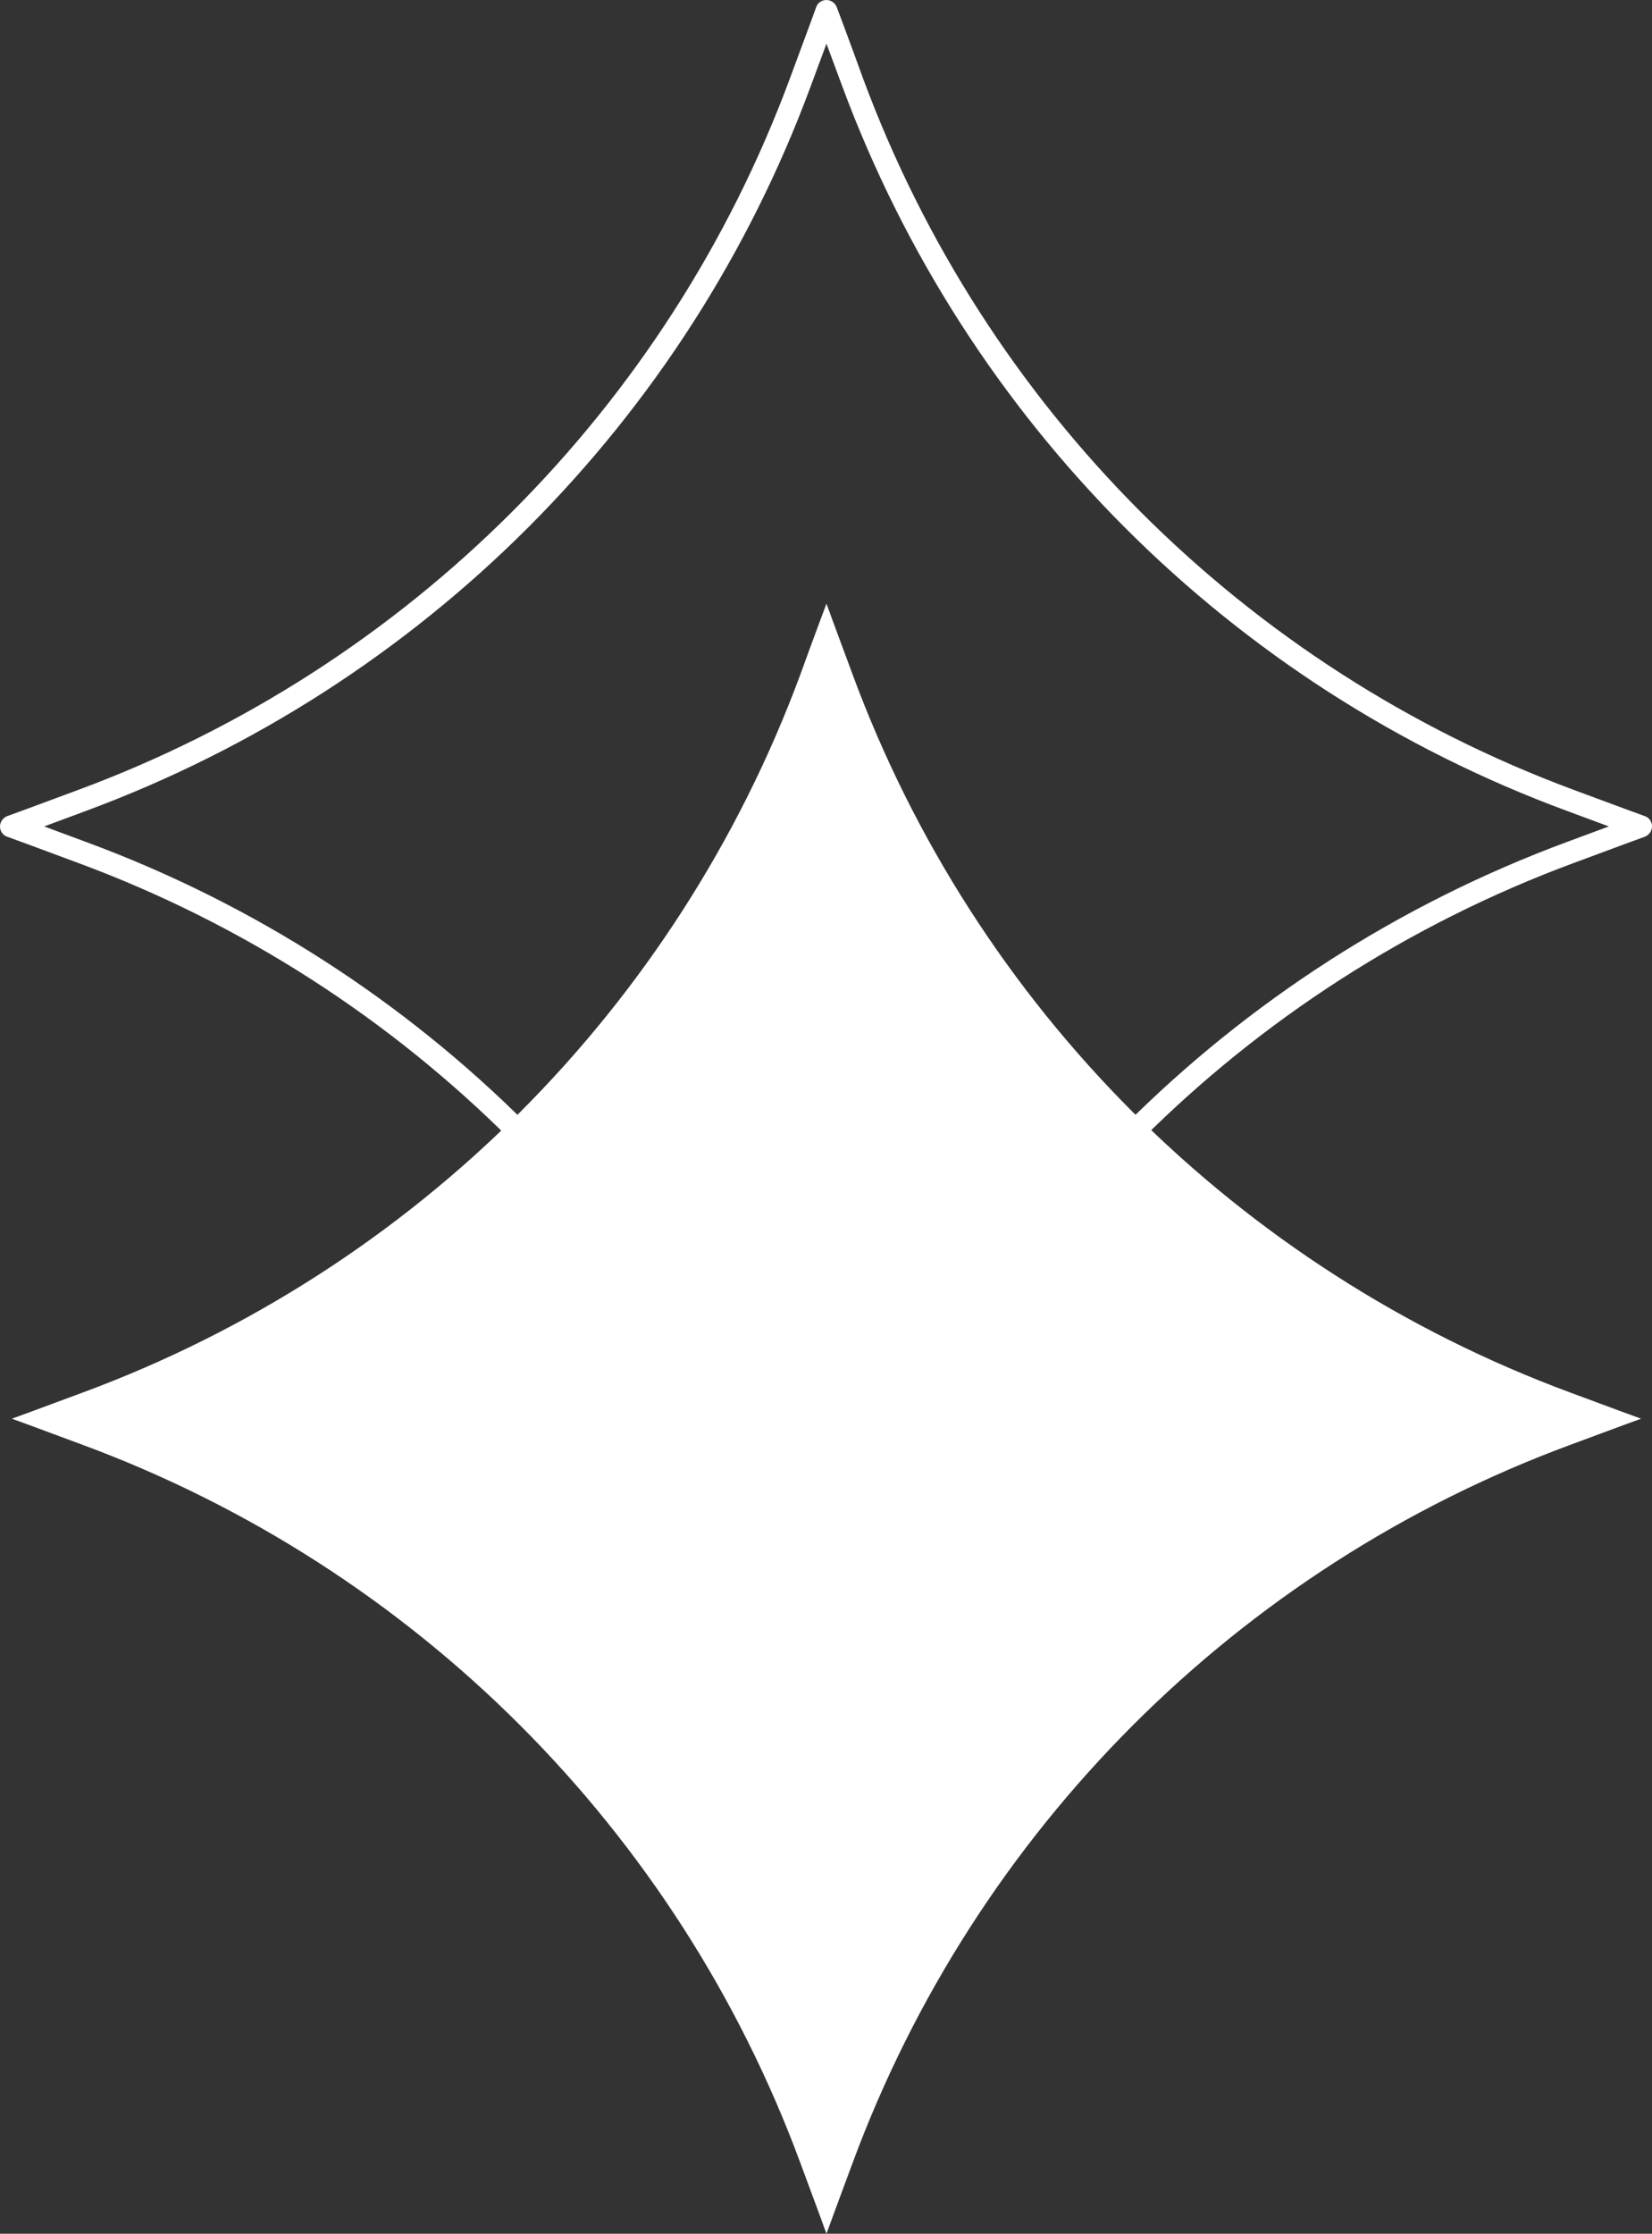 <?xml version="1.0" encoding="UTF-8" standalone="no"?><svg xmlns="http://www.w3.org/2000/svg" xmlns:xlink="http://www.w3.org/1999/xlink" fill="#000000" height="470.3" preserveAspectRatio="xMidYMid meet" version="1" viewBox="81.0 19.1 348.0 470.3" width="348" zoomAndPan="magnify"><rect x="81.0" y="19.1" width="348.0" height="470.3" fill="#333333" stroke="none"/><g clip-rule="evenodd" fill="#ffffff" fill-rule="evenodd" id="change1_1"><path d="M255.1,146.2c0,0,2.1,5.8,5.5,14.9 c25.9,70.1,81.2,125.3,151.2,151.2c9.1,3.4,14.9,5.5,14.9,5.5s-5.8,2.1-14.9,5.5c-70.1,25.9-125.3,81.2-151.2,151.2 c-3.4,9.1-5.5,14.9-5.5,14.9s-2.1-5.8-5.5-14.9c-25.9-70.1-81.2-125.3-151.2-151.2c-9.1-3.4-14.9-5.5-14.9-5.5s5.8-2.1,14.9-5.5 c70.1-25.9,125.3-81.2,151.2-151.2C252.9,152,255.1,146.2,255.1,146.2z"/><path d="M255.1,28.3l3.3,8.9c26.2,70.7,81.9,126.5,152.6,152.6l8.9,3.3 l-8.9,3.3c-70.7,26.2-126.5,81.9-152.6,152.6l-3.3,8.9l-3.3-8.9c-26.2-70.7-81.9-126.5-152.6-152.6l-8.9-3.3l8.9-3.3 c70.7-26.2,126.5-81.9,152.6-152.6L255.1,28.3z M257.3,20.7c-0.3-0.9-1.2-1.6-2.2-1.6c-1,0-1.9,0.6-2.2,1.6c0,0-2.1,5.8-5.5,14.9 C221.7,105,166.9,159.7,97.5,185.4c-9.1,3.4-14.9,5.5-14.9,5.5c-0.9,0.3-1.6,1.2-1.6,2.2c0,1,0.6,1.9,1.6,2.2c0,0,5.8,2.1,14.9,5.5 c69.4,25.7,124.1,80.4,149.8,149.8c3.4,9.1,5.5,14.9,5.5,14.9c0.3,0.9,1.2,1.6,2.2,1.6c1,0,1.9-0.6,2.2-1.6c0,0,2.1-5.8,5.5-14.9 c25.7-69.4,80.4-124.1,149.8-149.8c9.1-3.4,14.9-5.5,14.9-5.5c0.9-0.3,1.6-1.2,1.6-2.2c0-1-0.6-1.9-1.6-2.2c0,0-5.8-2.1-14.9-5.5 C343.2,159.7,288.5,105,262.8,35.6C259.5,26.5,257.3,20.7,257.3,20.7z"/></g></svg>